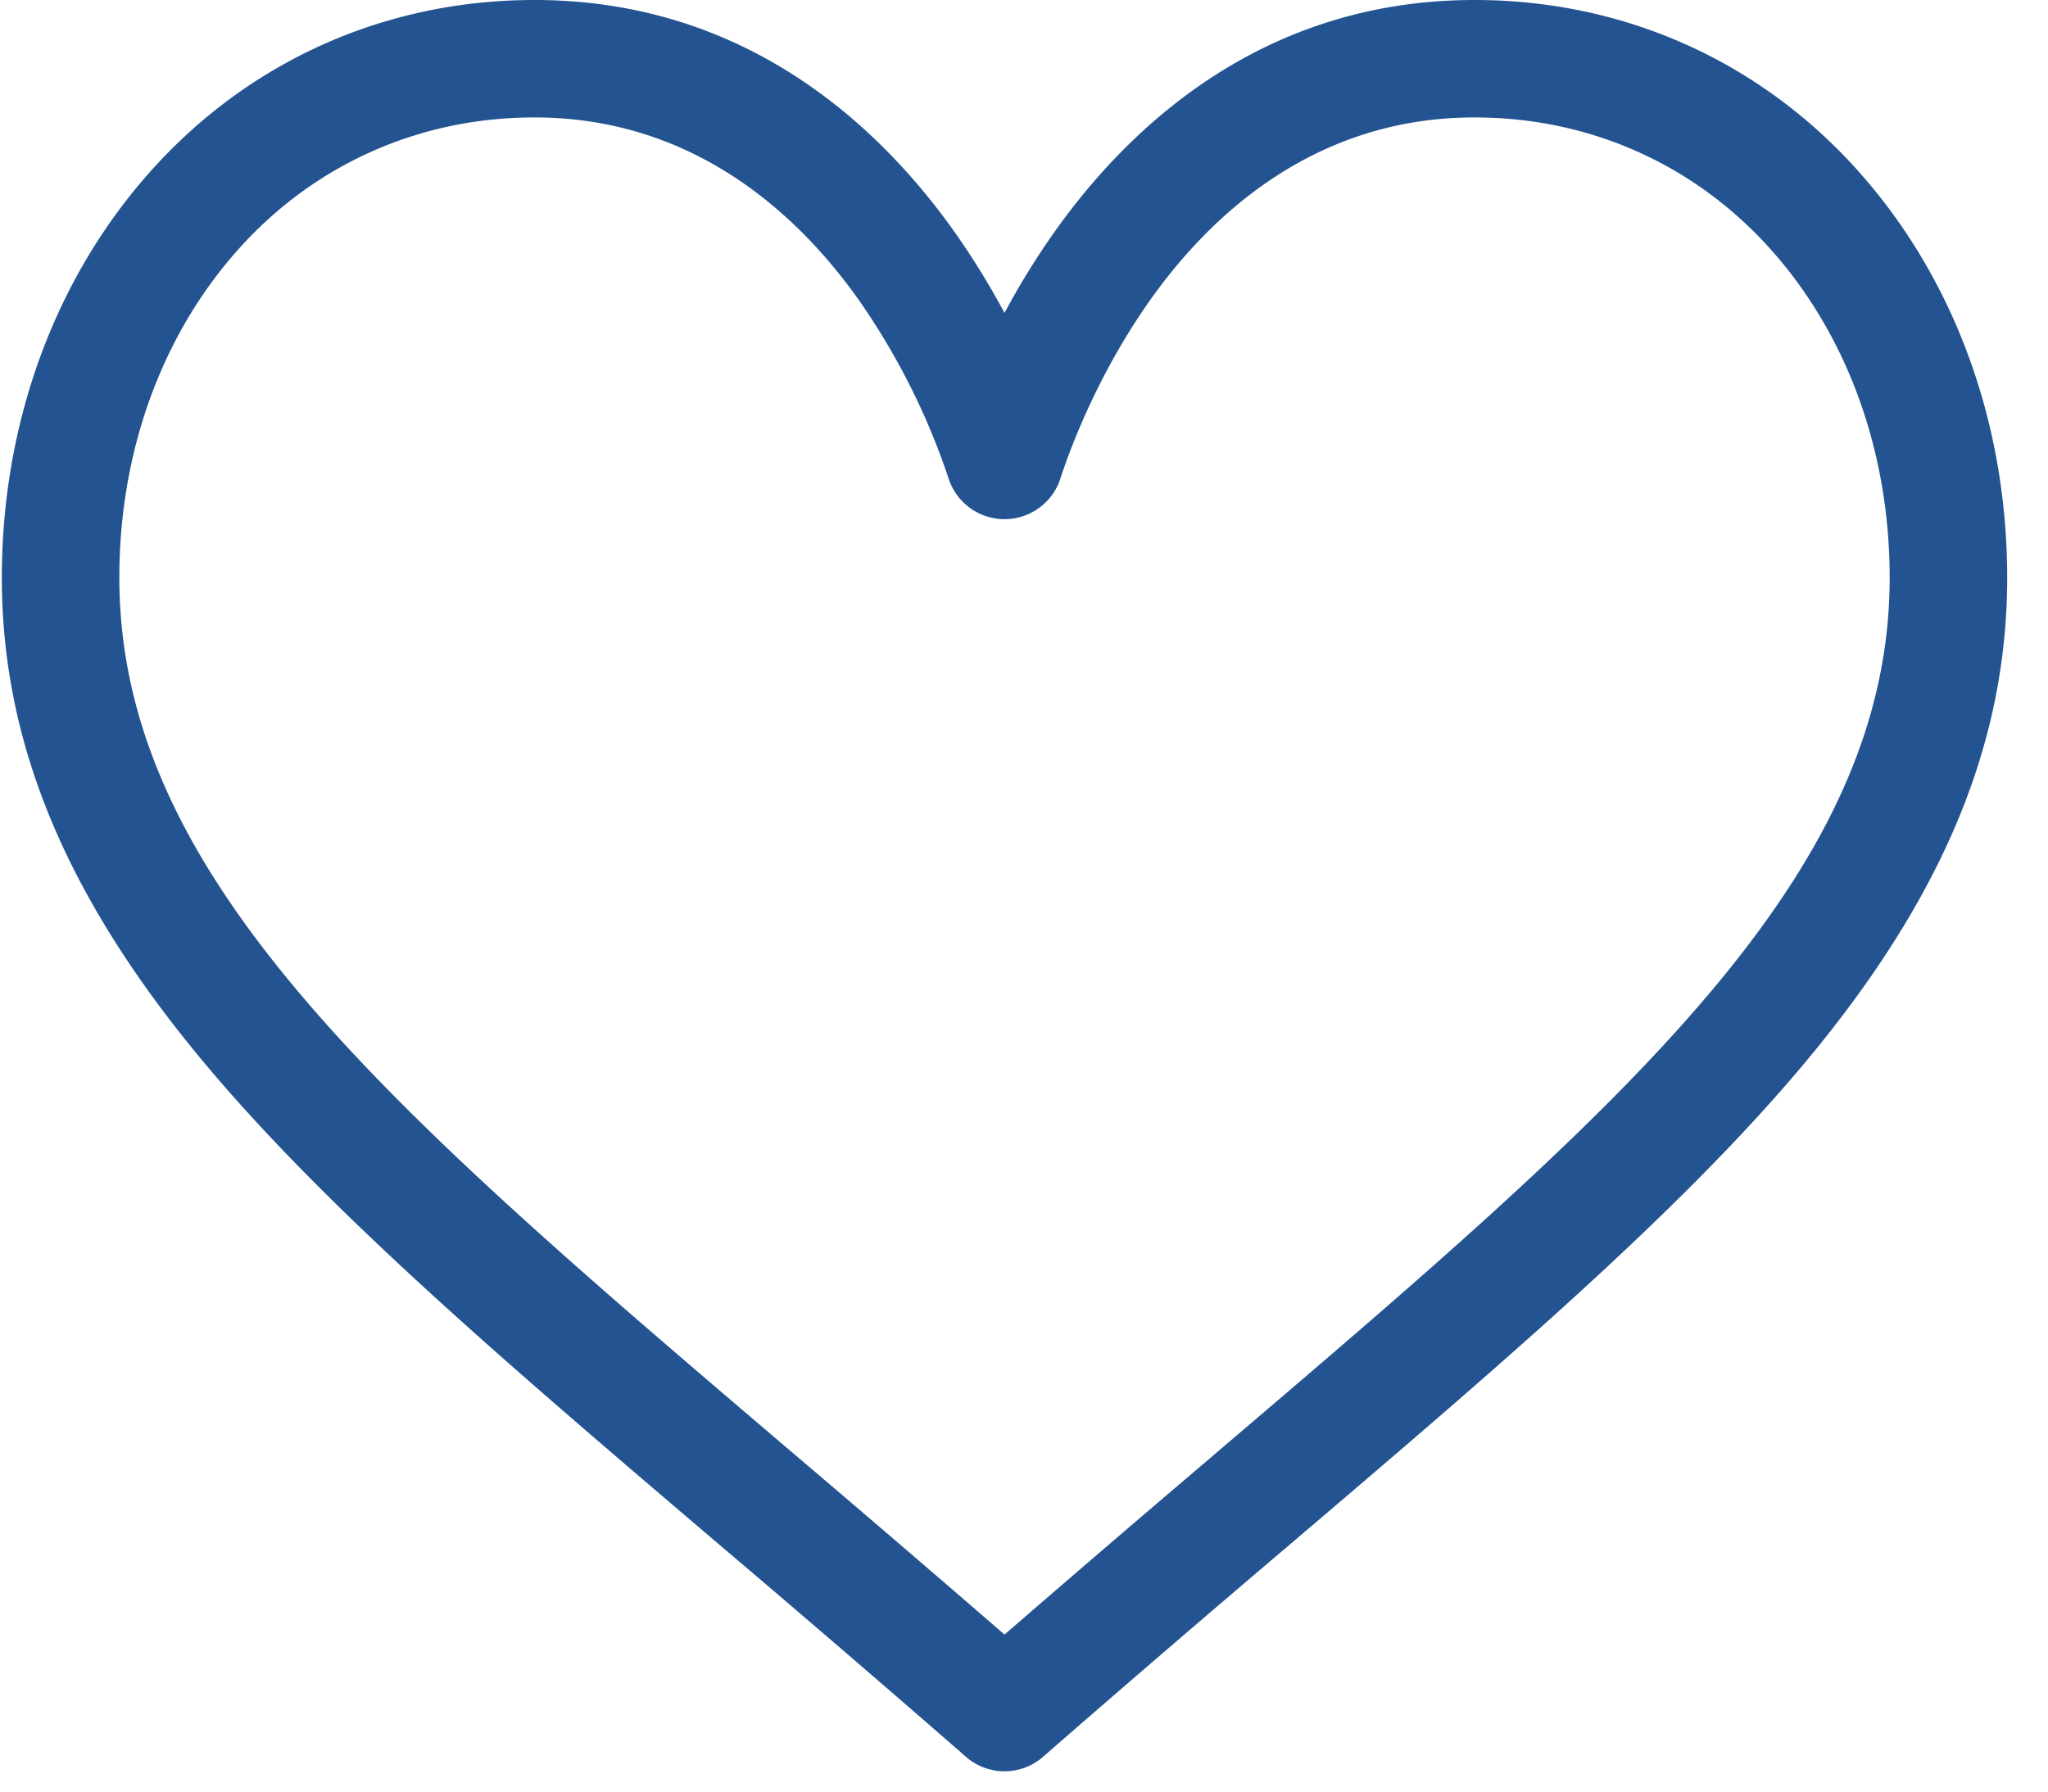 <svg width="48" height="42" fill="none" xmlns="http://www.w3.org/2000/svg"><path d="M43.614 4.079C41.296 1.449 38.08 0 34.559 0c-4.953 0-8.088 2.958-9.846 5.439a18.03 18.03 0 00-1.17 1.897 18.015 18.015 0 00-1.17-1.897C20.615 2.958 17.48 0 12.527 0 9.007 0 5.79 1.449 3.472 4.079 1.261 6.589.043 9.949.043 13.541c0 3.911 1.527 7.549 4.805 11.447 2.93 3.485 7.145 7.077 12.026 11.236a562.67 562.67 0 015.702 4.905l.06.053a1.374 1.374 0 001.814 0l.06-.053a561.905 561.905 0 015.702-4.905c4.88-4.159 9.096-7.75 12.026-11.235 3.278-3.9 4.805-7.537 4.805-11.448 0-3.592-1.218-6.953-3.43-9.462zm-15.188 30.05a636.796 636.796 0 00-4.883 4.19 642.245 642.245 0 00-4.883-4.191C9.107 25.988 2.797 20.61 2.797 13.54c0-2.921.973-5.635 2.741-7.641 1.788-2.029 4.27-3.146 6.99-3.146 3.775 0 6.216 2.326 7.598 4.277a16.327 16.327 0 012.108 4.191 1.377 1.377 0 002.618 0c.22-.677.868-2.44 2.108-4.191 1.383-1.951 3.823-4.277 7.599-4.277 2.719 0 5.2 1.117 6.989 3.146 1.768 2.006 2.741 4.72 2.741 7.641 0 7.07-6.31 12.447-15.863 20.587z" fill="#235390"/></svg>